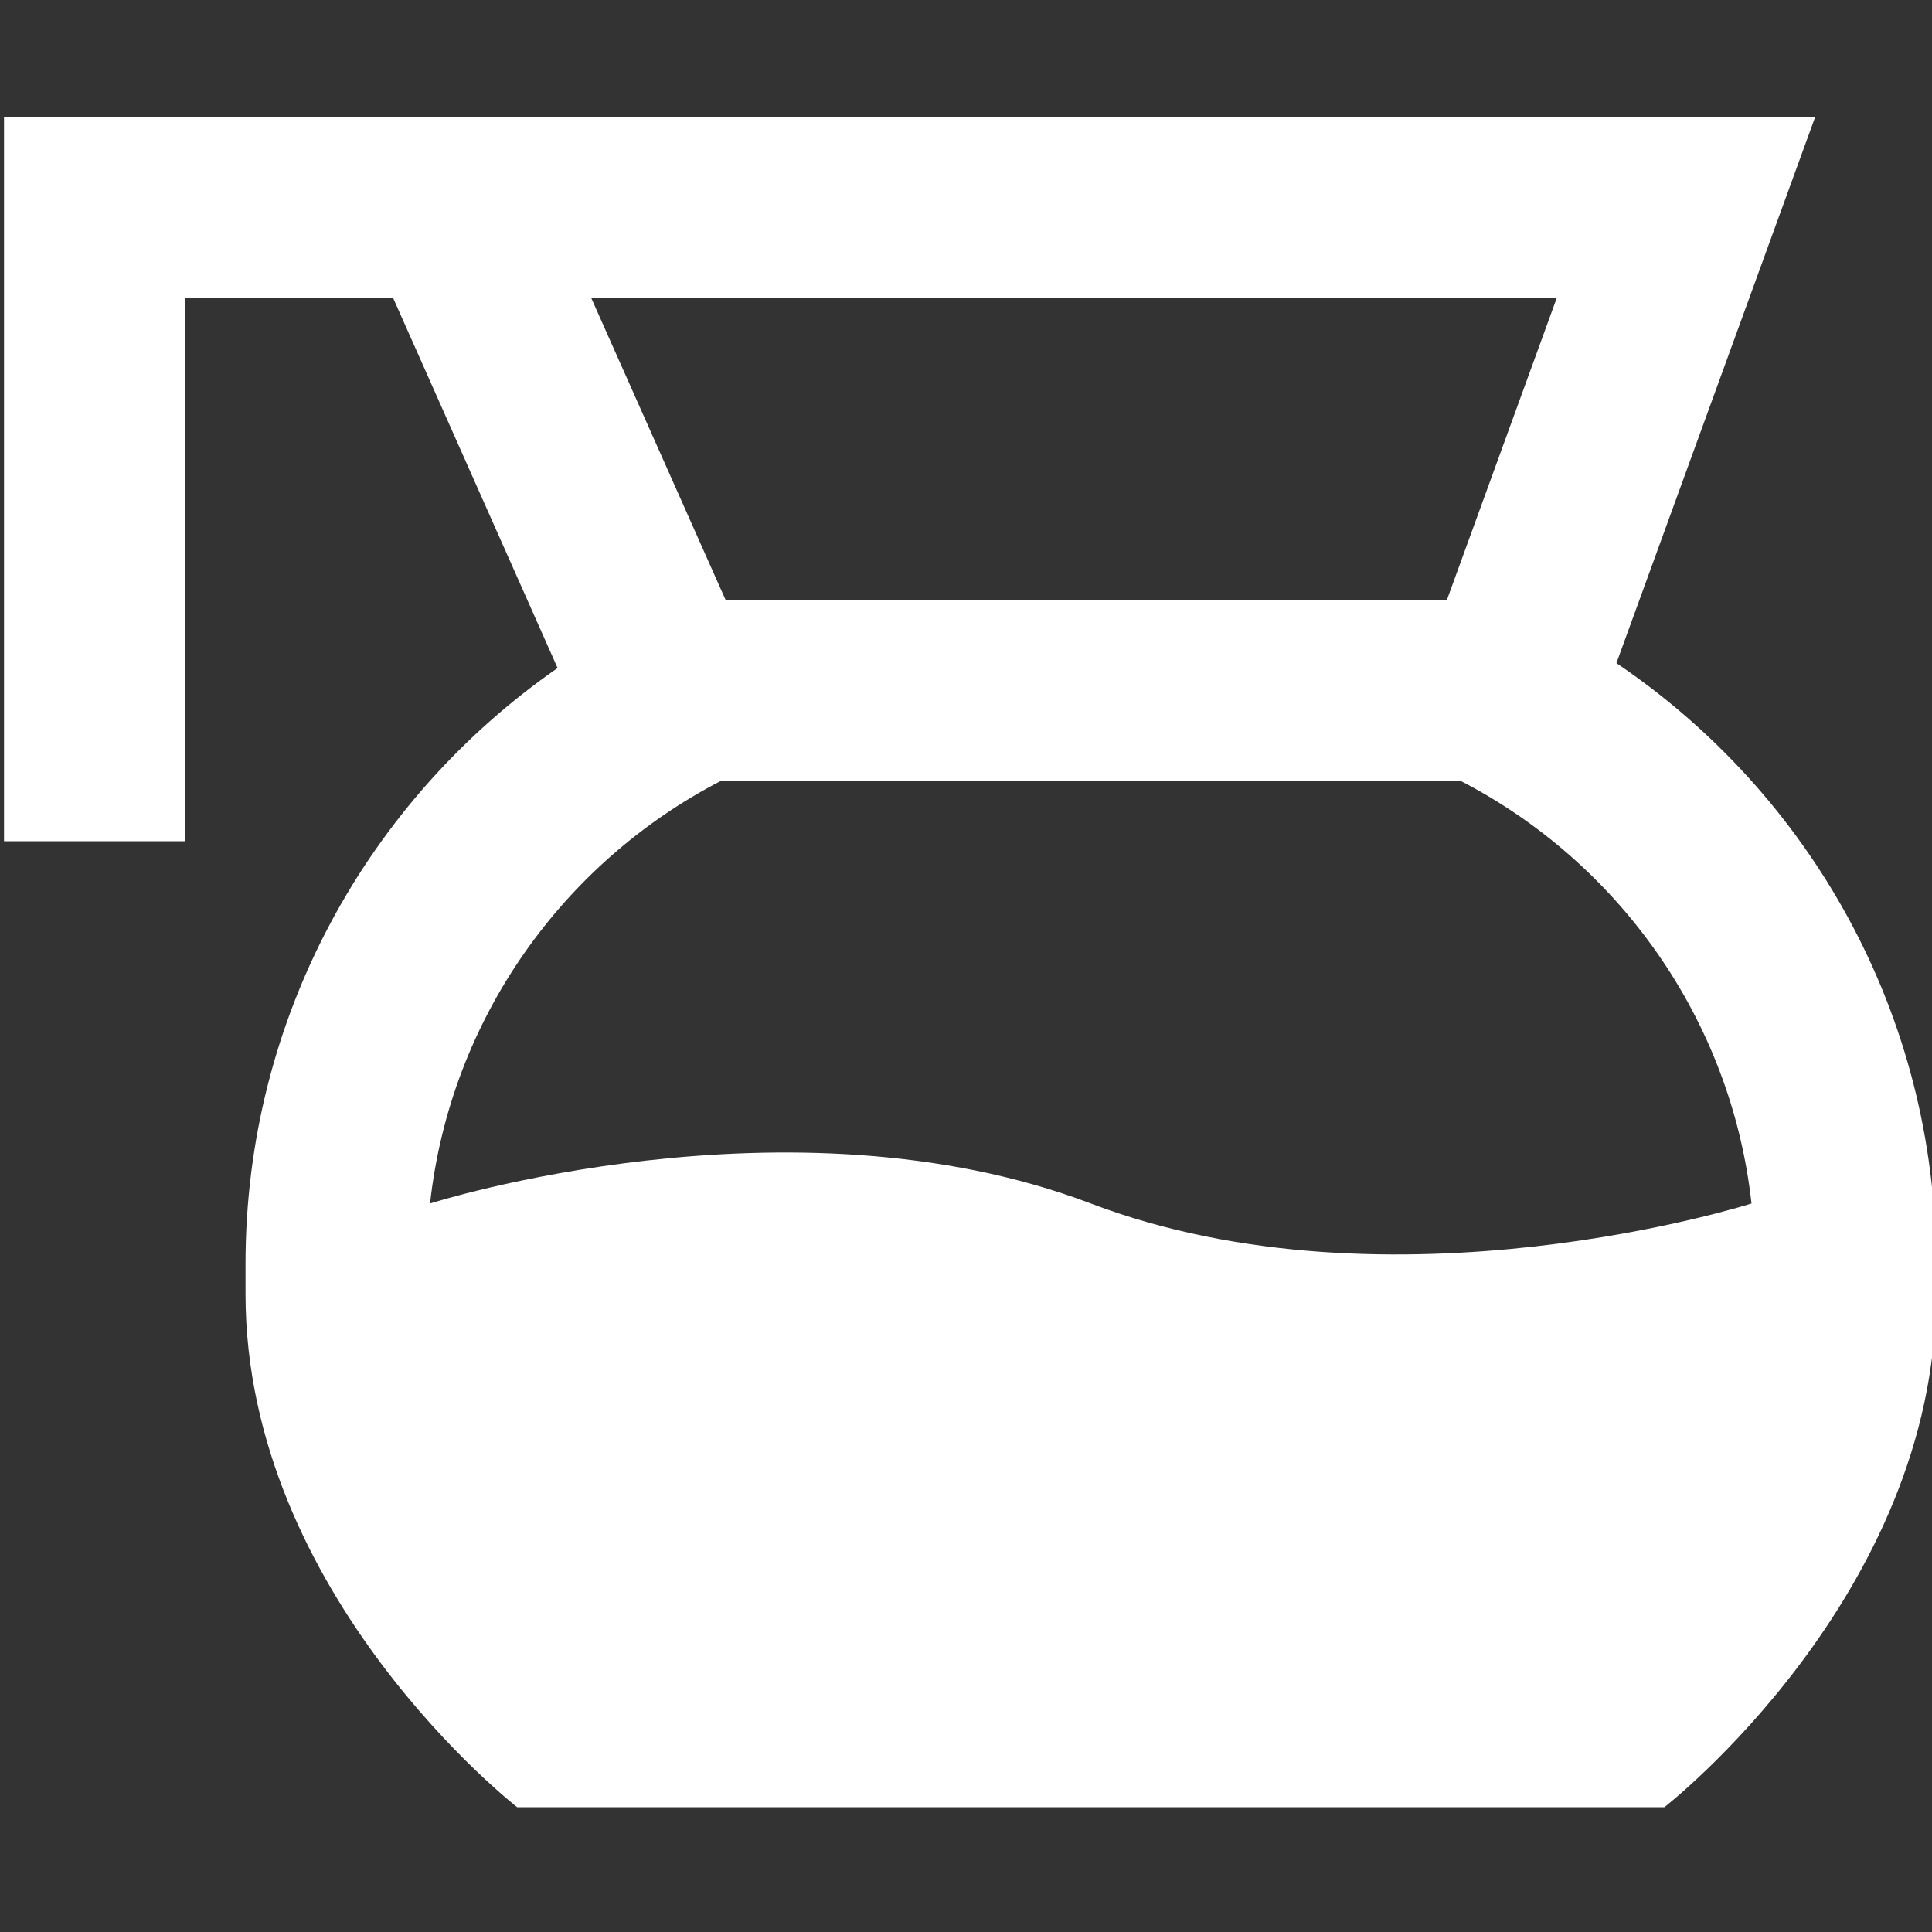 <svg xmlns="http://www.w3.org/2000/svg" width="160" height="160" viewBox="0 0 160 160" fill="none">
<rect x="0" y="0" width="160" height="160" fill="#333333" stroke="none"/>
<g clip-path="url(#clip0_91_133)">
<path d="M0.333 9.667H150.333L133.865 54.917C149.833 65.698 160.333 83.948 160.333 104.667V107.167C160.333 132.167 137.833 149.667 137.833 149.667H42.833C42.833 149.667 20.333 132.167 20.333 107.167V104.667C20.333 84.229 30.552 66.167 46.177 55.323L32.552 24.667H15.333V69.667H0.333V9.667ZM60.083 49.667H119.833L128.927 24.667H48.958L60.083 49.667ZM35.615 99.667C35.615 99.667 65.333 90.167 90.333 99.667C115.333 109.167 145.052 99.667 145.052 99.667C143.365 84.385 134.021 71.417 120.958 64.667H59.708C46.646 71.417 37.302 84.385 35.615 99.667Z" fill="white"/>
</g>
<defs>
<clipPath id="clip0_91_133">
<rect width="160" height="160" fill="white"/>
</clipPath>
</defs>
</svg>